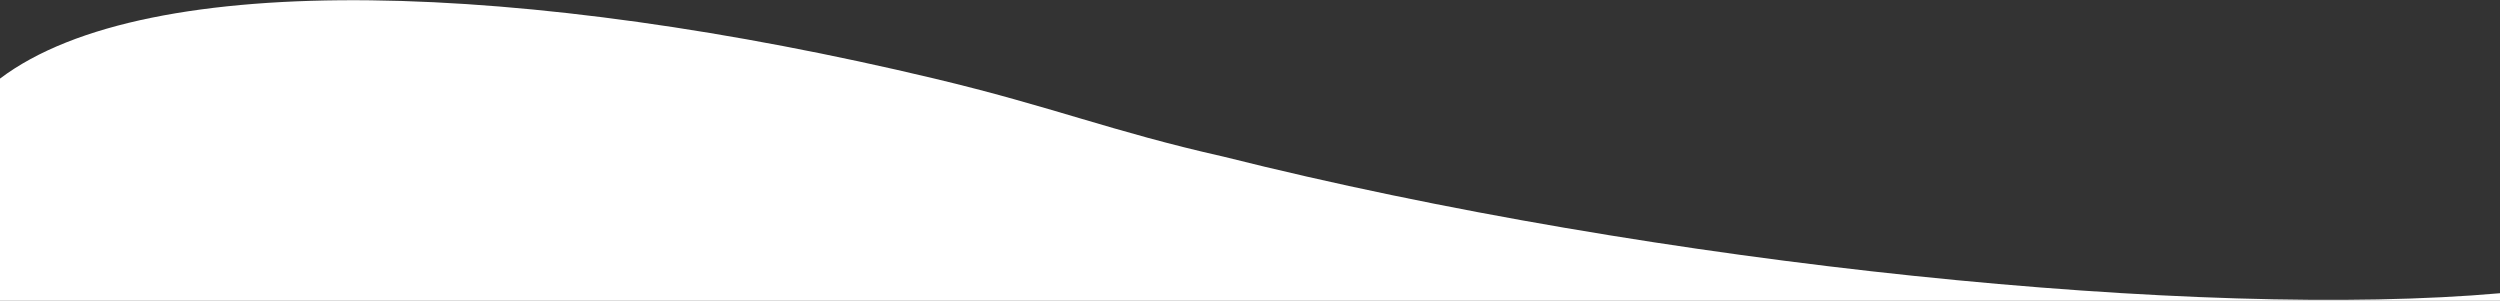 <svg xmlns="http://www.w3.org/2000/svg" id="Layer_1" data-name="Layer 1" viewBox="0 0 1280 154" preserveAspectRatio="none"><rect x="0" y="0" width="1280" height="154" fill="#333333" stroke="none"/><defs><style>.cls-1{fill:#fff;}</style></defs><path class="cls-1" d="M1280,150.13c-152,13.49-430.07-13.82-653.53-69.92h0c-57.71-13-87.1-25.46-148.5-40.09C270.76-9.24,76-17.12,0,40.24V154H1280Z"></path></svg>